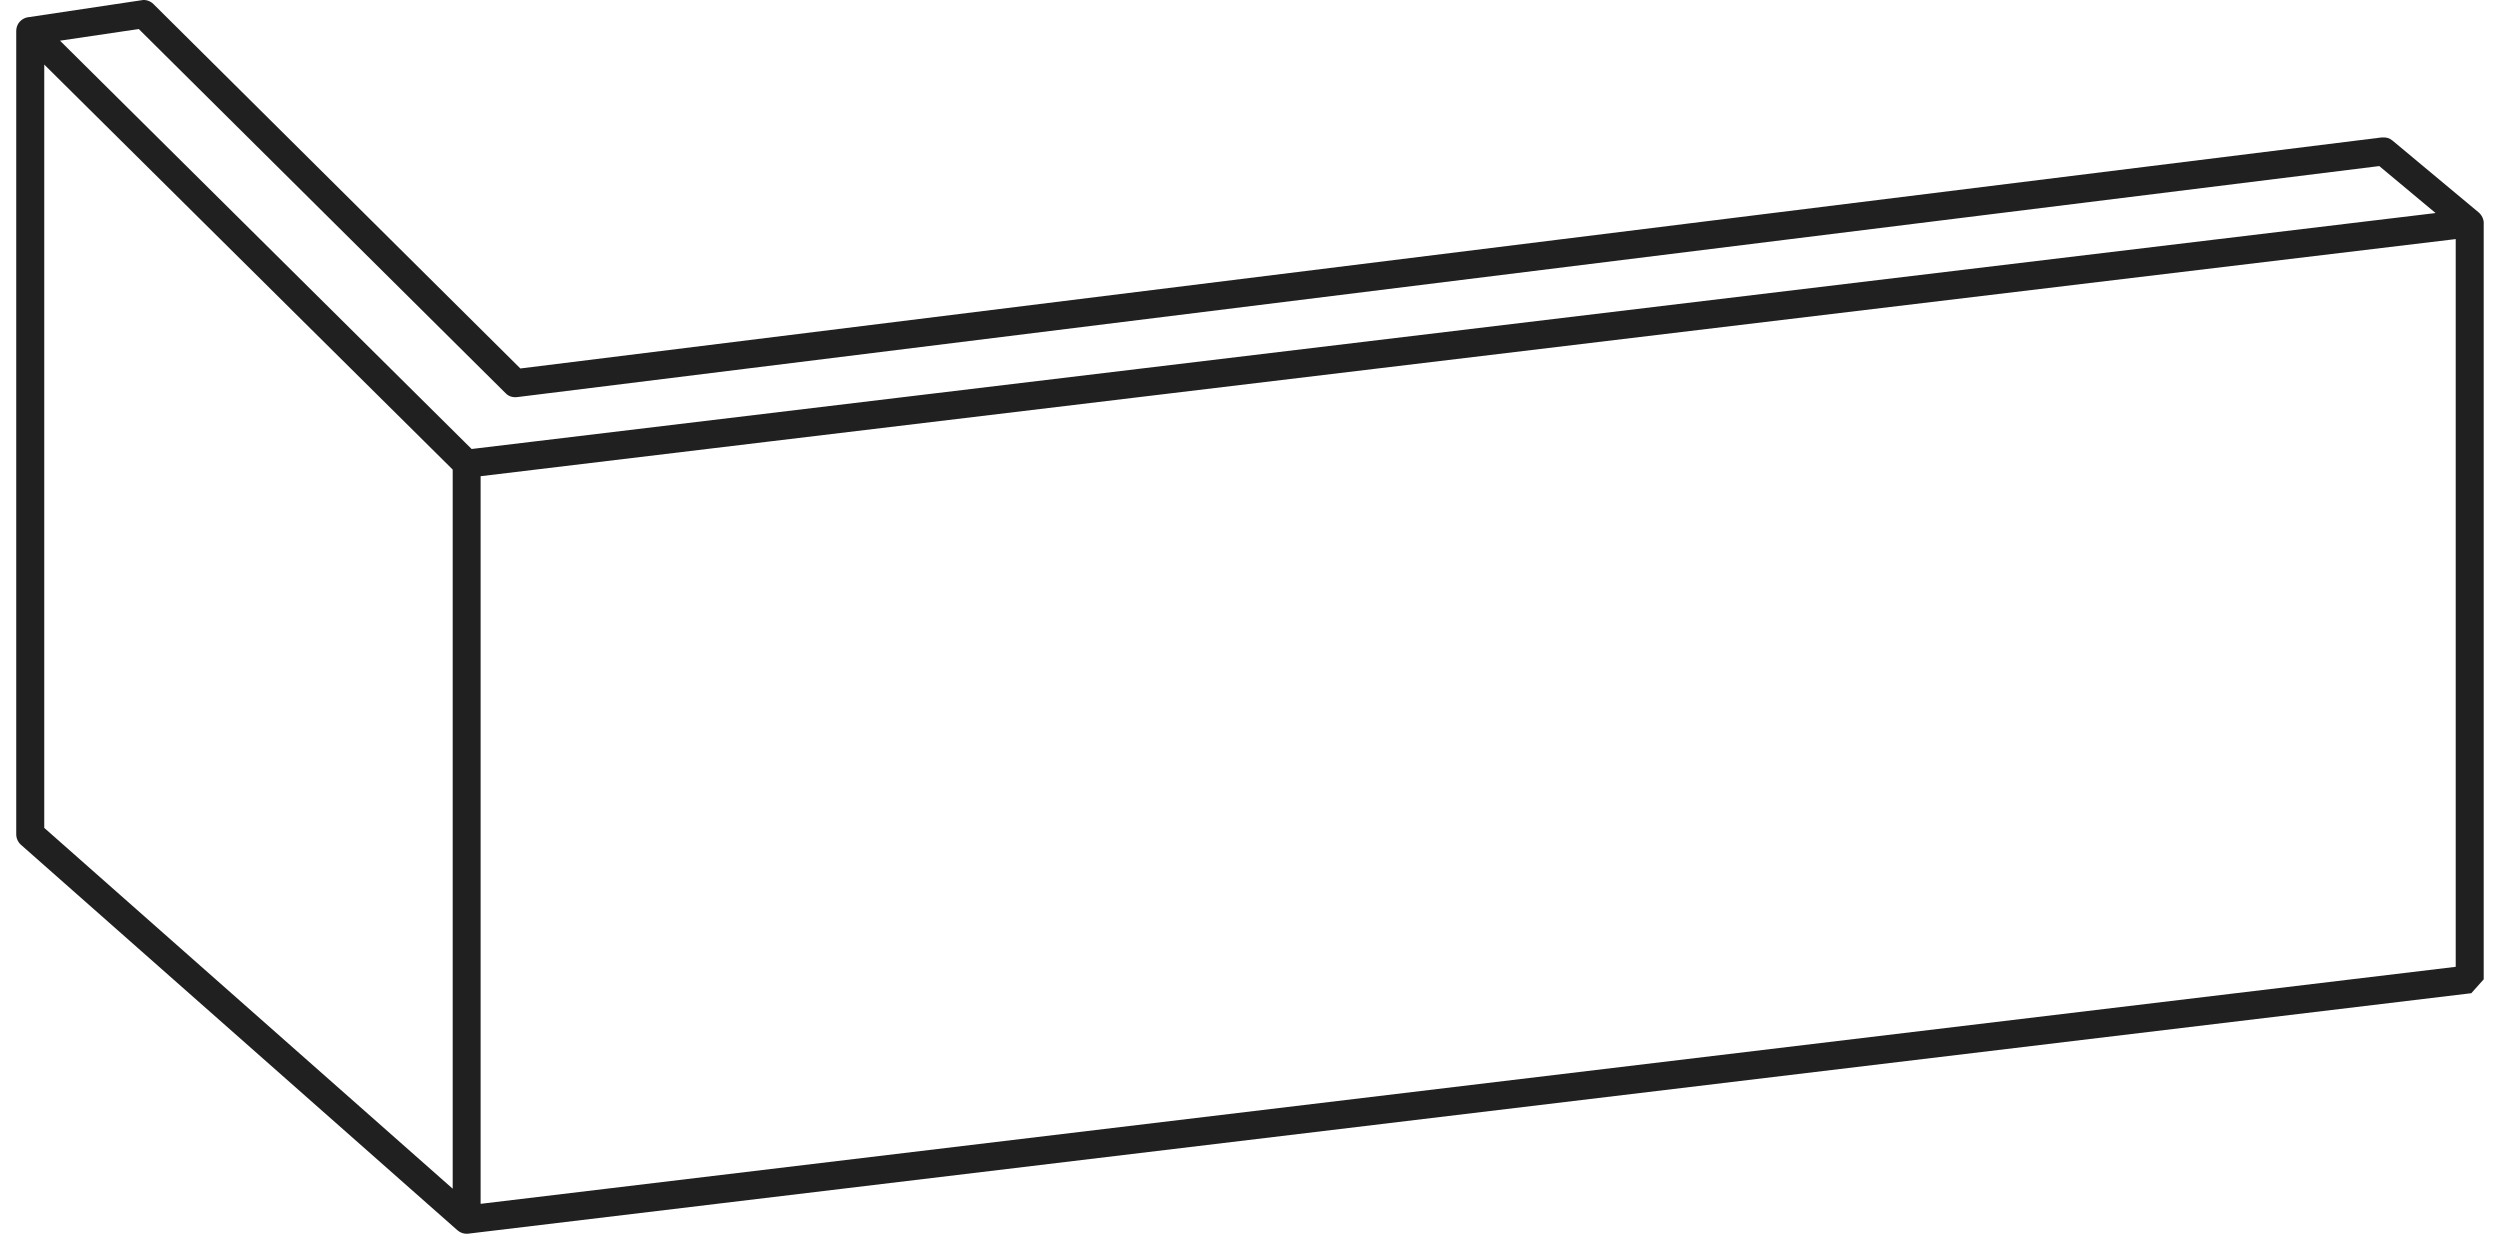 <?xml version="1.0" encoding="UTF-8"?>
<svg width="77px" height="38px" viewBox="0 0 77 38" version="1.1" xmlns="http://www.w3.org/2000/svg" xmlns:xlink="http://www.w3.org/1999/xlink">
    <title>9EB4F2C0-EF96-4B8A-89B8-1B12C4E80340</title>
    <g id="Stegu_webdesign_2021" stroke="none" stroke-width="1" fill="none" fill-rule="evenodd">
        <g id="Stegu_product_subpage" transform="translate(-1447, -1169)" fill="#202020">
            <g id="content" transform="translate(203.5, 148)">
                <g id="tech.info" transform="translate(775.5, 749)">
                    <g id="packing" transform="translate(1, 211)">
                        <g id="2" transform="translate(467.5, 37)">
                            <path d="M13.941,61.995 L13.926,61.997 C13.908,61.999 13.891,62 13.874,62 C13.773,62 13.672,61.965 13.587,61.891 L0.146,50.02 C0.053,49.938 0,49.818 0,49.696 L0,24.958 C0,24.87 0.024,24.785 0.072,24.714 L0.074,24.714 L0.074,24.708 L0.077,24.708 C0.085,24.7 0.093,24.692 0.096,24.682 L0.098,24.682 L0.098,24.679 L0.101,24.676 C0.162,24.605 0.247,24.552 0.345,24.533 L0.348,24.533 C0.353,24.533 0.364,24.53 0.372,24.53 L3.862,24.007 C3.987,23.98 4.135,24.031 4.228,24.127 L15.527,35.349 L72.859,28.233 C73,28.223 73.098,28.254 73.188,28.329 L75.845,30.544 C75.941,30.627 75.997,30.747 76,30.87 L75.998,30.87 L75.998,54.163 L75.616,54.591 L13.945,61.994 C13.944,61.994 13.942,61.994 13.941,61.995 Z M75.136,31.364 L23.09,37.611 L14.303,38.667 L14.303,61.078 L75.136,53.778 L75.136,31.364 Z M0.863,25.989 L0.863,49.499 L13.443,60.612 L13.443,38.463 L0.863,25.989 Z M3.774,24.894 L1.348,25.253 L14.026,37.829 L74.516,30.562 L72.782,29.115 L15.426,36.231 C15.273,36.245 15.161,36.202 15.071,36.109 L3.774,24.894 Z" id="icon"></path>
                        </g>
                    </g>
                </g>
            </g>
        </g>
    </g>
</svg>